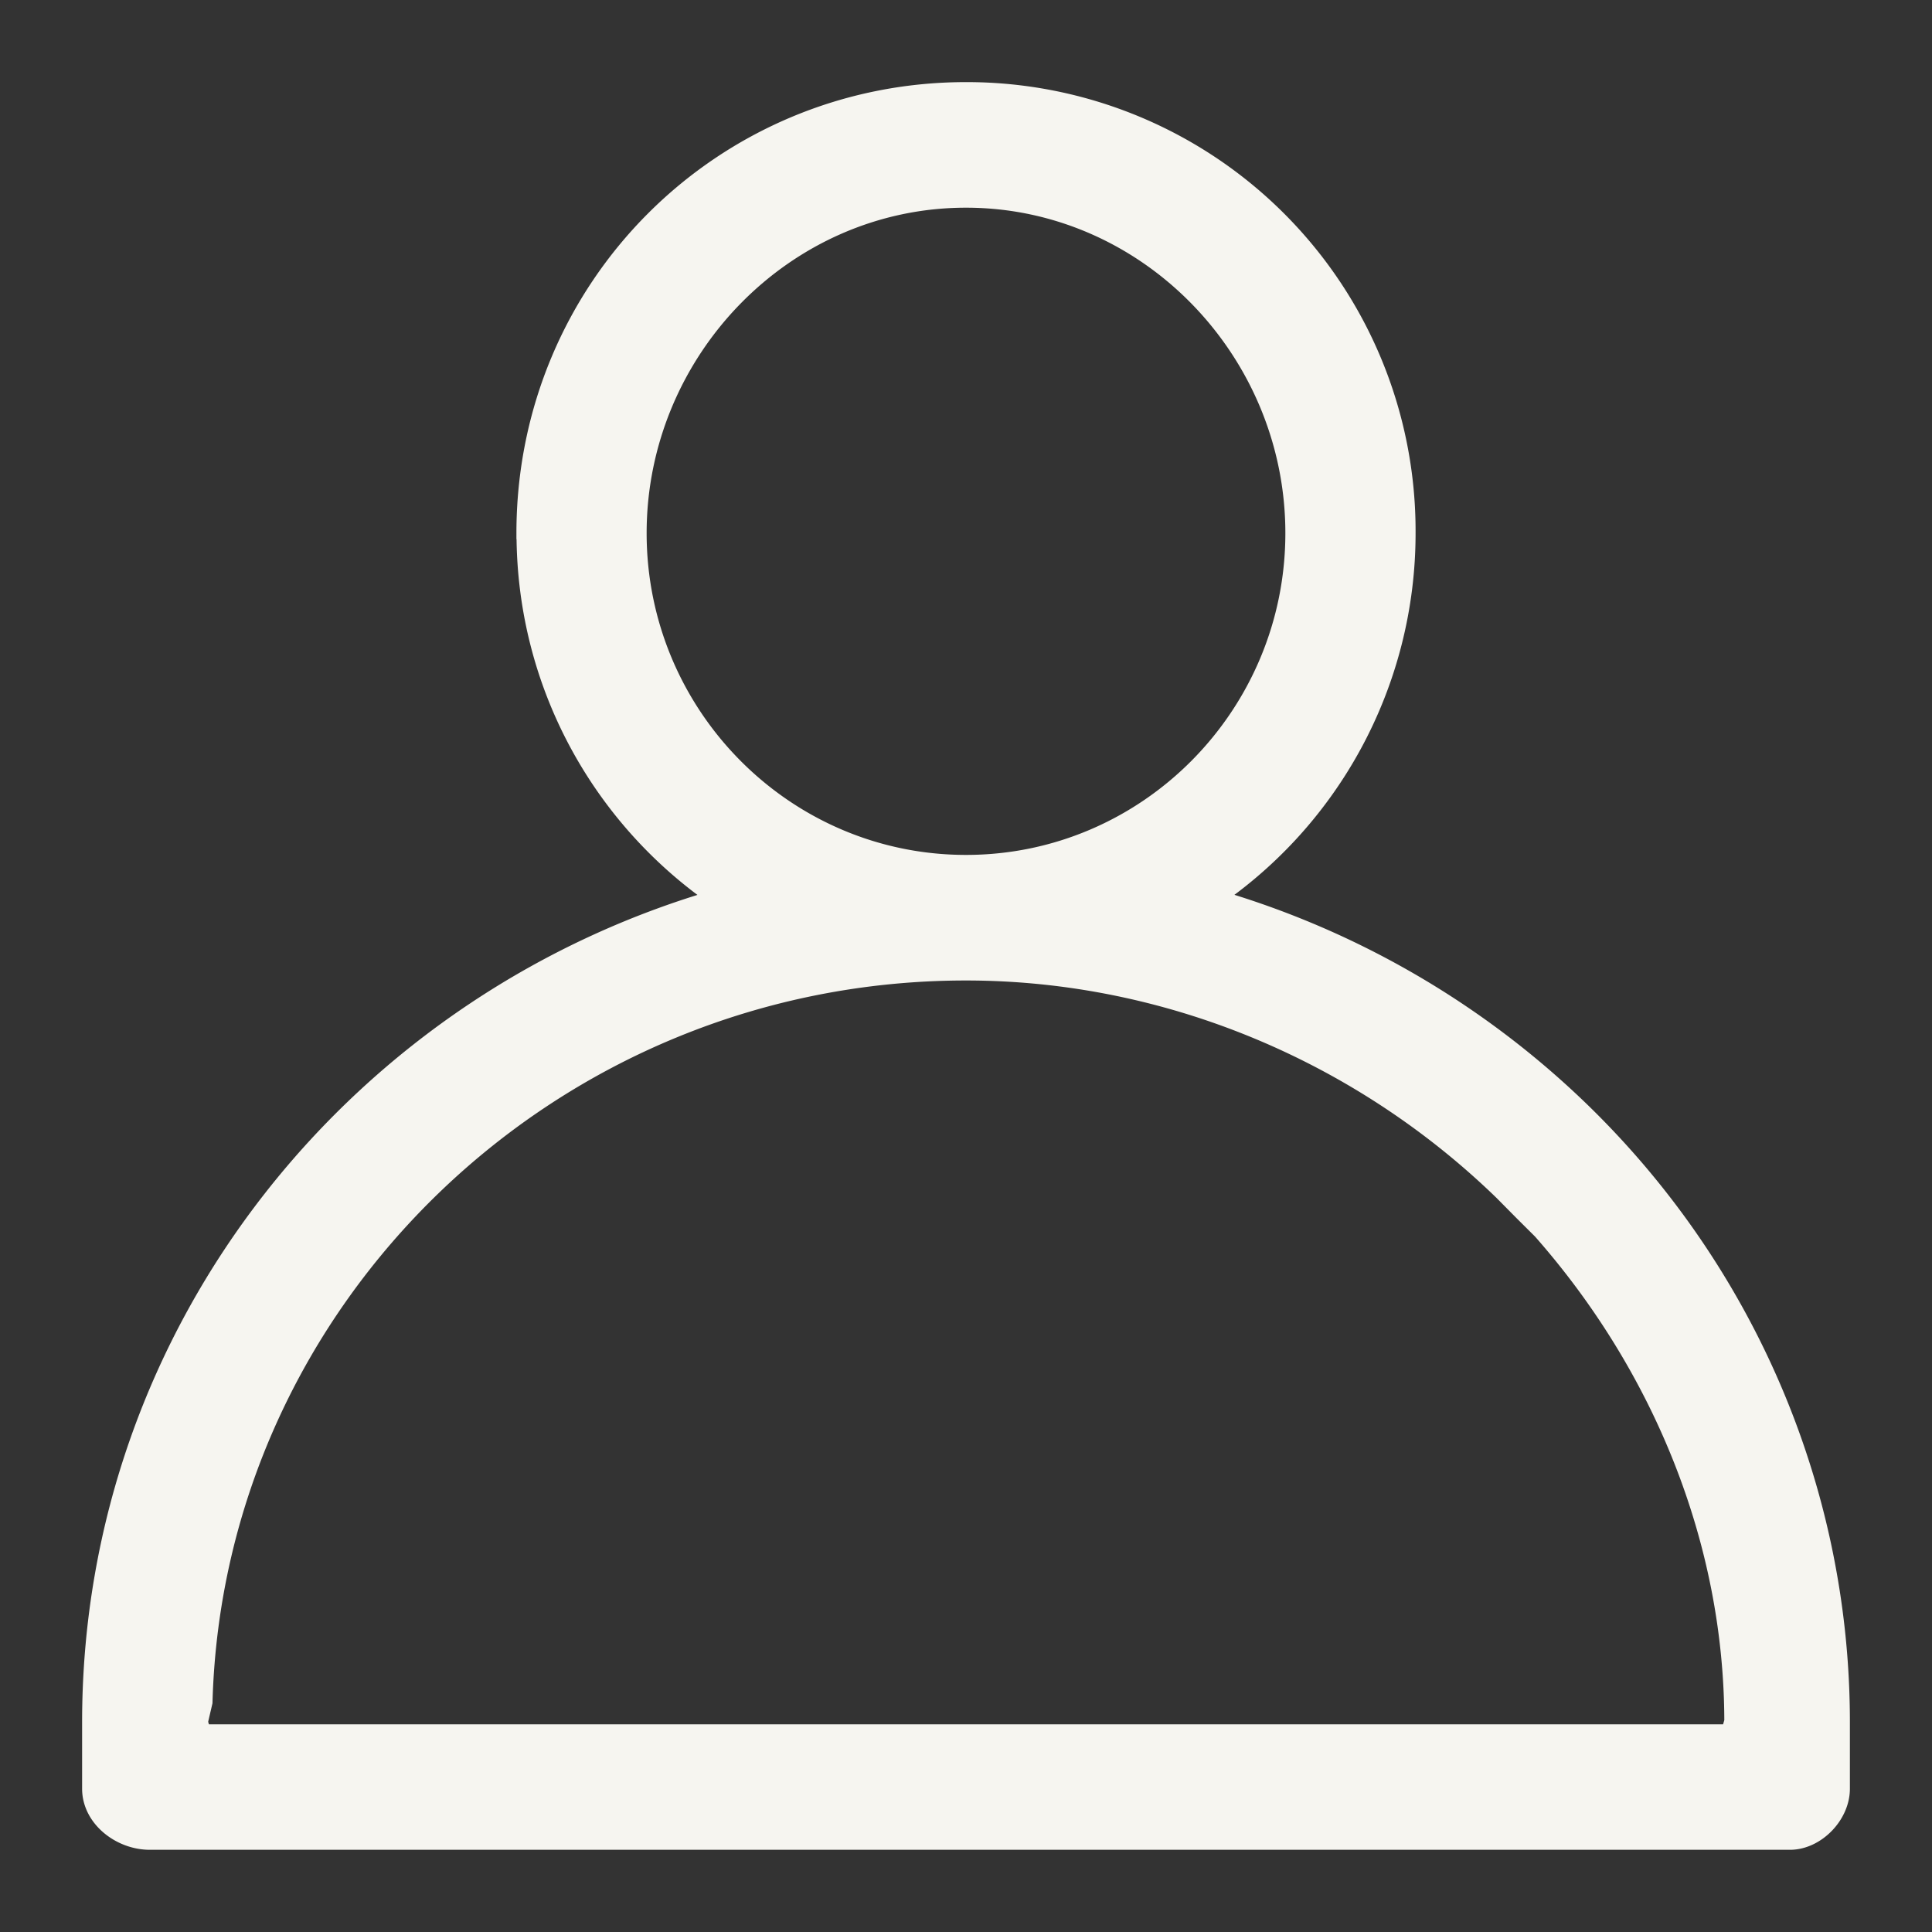 <svg xmlns="http://www.w3.org/2000/svg" width="20" height="20" viewBox="0 0 20 20"><rect x="0" y="0" width="20" height="20" fill="#333333" stroke="none"/><g><g><path fill="#f6f5f0" d="M13.456 5.519C13.456 7.436 11.908 9 10 9S6.544 7.436 6.544 5.519C6.544 3.602 8.092 2 10 2s3.456 1.602 3.456 3.519zm2.17 6.804l.183.185.191.19c1.25 1.417 2 3.238 2 5.13l-.05.172H2.05L2 17.828l.05-.215C2.168 13.413 5.68 10 10 10c2.111 0 4.135.86 5.627 2.323zM5.497 5.52c0 1.594.823 2.995 2.065 3.8C3.778 10.361 1 13.774 1 17.827v.69c0 .272.277.482.55.482h16.98c.237 0 .47-.237.47-.482v-.69c0-2.346-.95-4.596-2.64-6.253a9.034 9.034 0 0 0-3.924-2.255 4.52 4.52 0 0 0 2.068-3.801A4.496 4.496 0 0 0 10 1C7.512 1 5.496 3 5.496 5.519z"/><path fill="none" stroke="#f6f5f0" stroke-miterlimit="20" stroke-width=".3" d="M13.456 5.519C13.456 7.436 11.908 9 10 9S6.544 7.436 6.544 5.519C6.544 3.602 8.092 2 10 2s3.456 1.602 3.456 3.519zm2.17 6.804l.183.185.191.19c1.25 1.417 2 3.238 2 5.13l-.05.172H2.05L2 17.828l.05-.215C2.168 13.413 5.68 10 10 10c2.111 0 4.135.86 5.627 2.323zM5.497 5.52c0 1.594.823 2.995 2.065 3.8C3.778 10.361 1 13.774 1 17.827v.69c0 .272.277.482.55.482h16.98c.237 0 .47-.237.47-.482v-.69c0-2.346-.95-4.596-2.64-6.253a9.034 9.034 0 0 0-3.924-2.255 4.52 4.52 0 0 0 2.068-3.801A4.496 4.496 0 0 0 10 1C7.512 1 5.496 3 5.496 5.519z"/></g></g></svg>